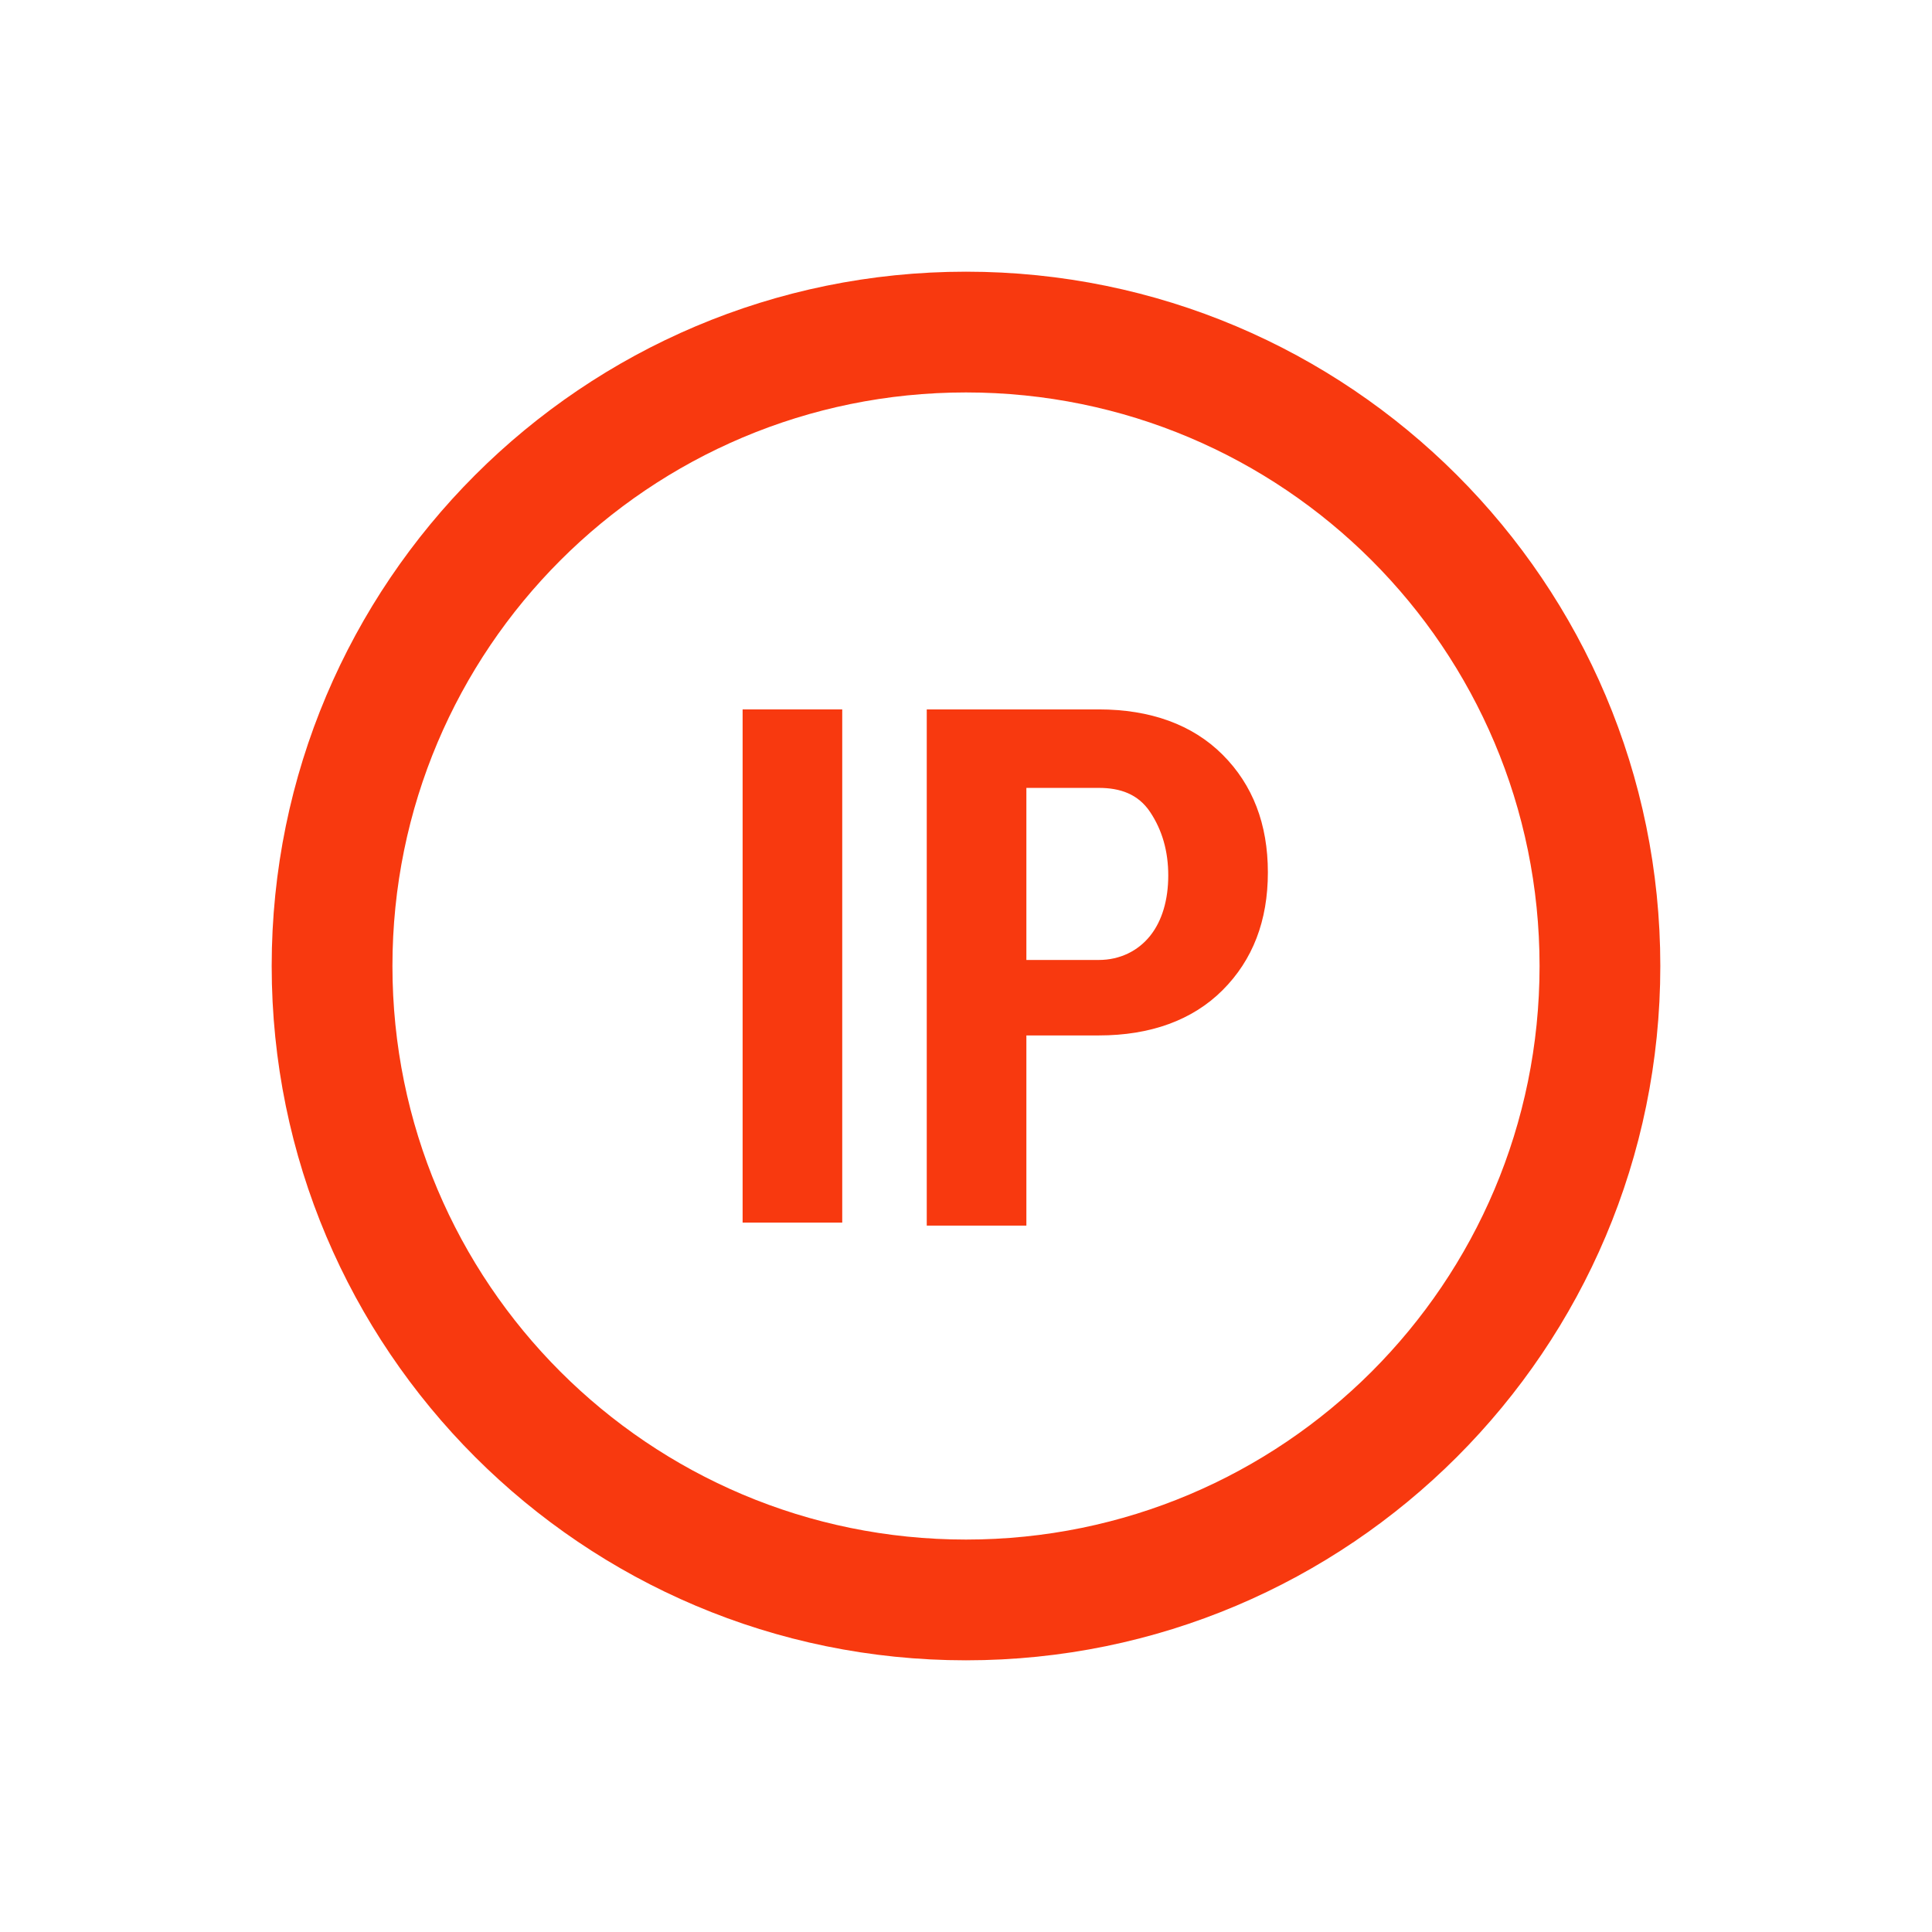 <?xml version="1.0" encoding="utf-8"?>
<!-- Generator: Adobe Illustrator 26.0.3, SVG Export Plug-In . SVG Version: 6.00 Build 0)  -->
<svg version="1.1" id="Layer_1" xmlns="http://www.w3.org/2000/svg" xmlns:xlink="http://www.w3.org/1999/xlink" x="0px" y="0px"
	 width="64px" height="64px" viewBox="0 0 64 64" enable-background="new 0 0 64 64" xml:space="preserve">
<g>
	<path fill="#F8390F" d="M32,13c10.5,0,19,8.5,19,19s-8.5,19-19,19s-19-8.5-19-19S21.5,13,32,13 M32,9C19.3,9,9,19.3,9,32
		s10.3,23,23,23s23-10.3,23-23S44.7,9,32,9L32,9z"/>
	<g>
		<path fill="#F8390F" d="M27.9,40.5h-3.3v-17h3.3V40.5z"/>
		<path fill="#F8390F" d="M34,34.4v6.2h-3.3V23.5h5.7c1.7,0,3.1,0.5,4.1,1.5s1.5,2.3,1.5,3.9s-0.5,2.9-1.5,3.9s-2.4,1.5-4.1,1.5H34
			V34.4z M34,31.8h2.4c0.7,0,1.3-0.3,1.7-0.8s0.6-1.2,0.6-2s-0.2-1.5-0.6-2.1s-1-0.8-1.7-0.8H34V31.8z"/>
	</g>
</g>
</svg>
